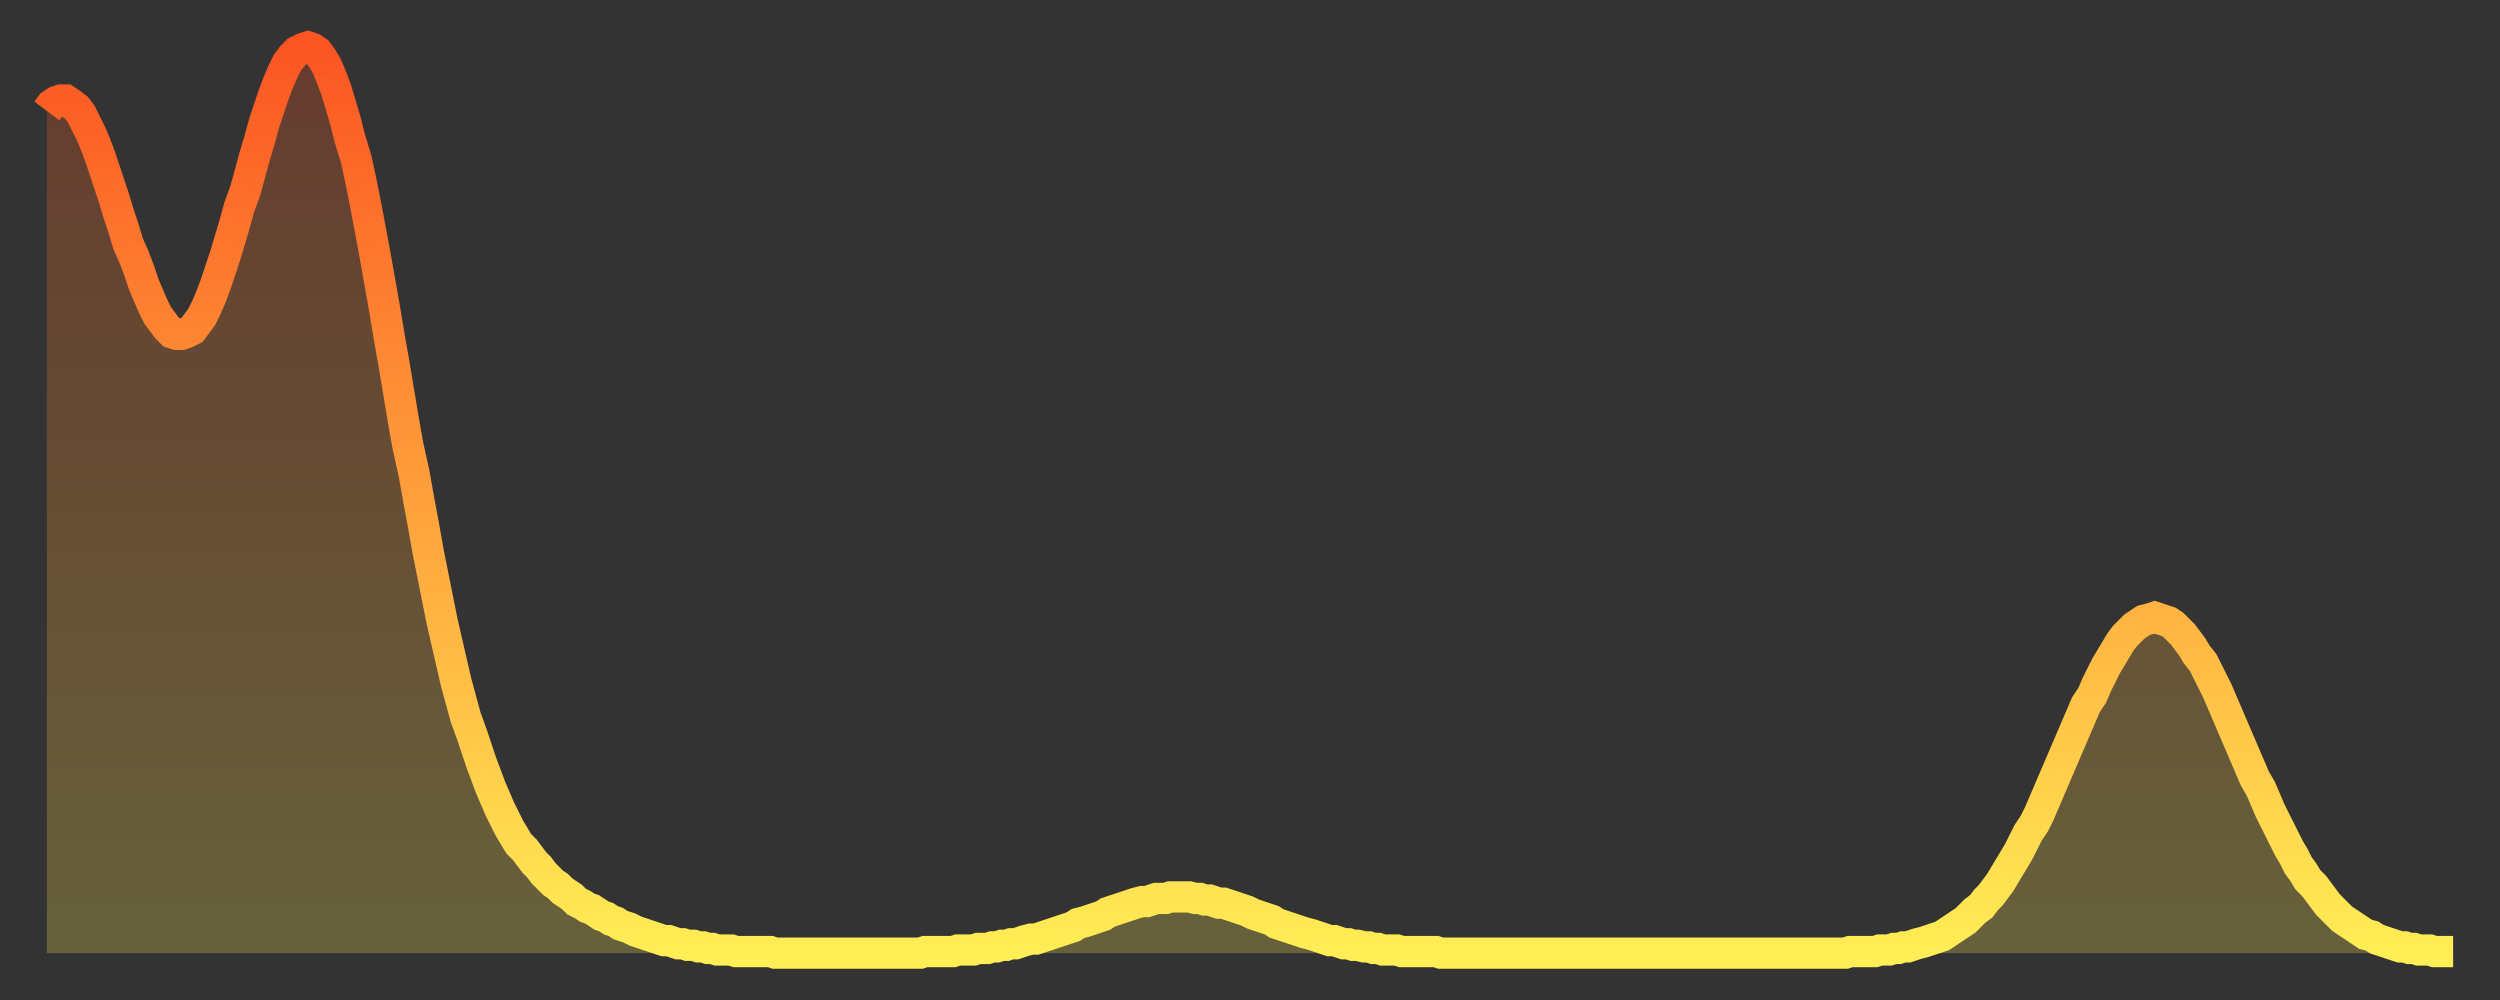 <?xml version="1.0" encoding="utf-8" ?>
<svg baseProfile="full" height="64" version="1.1" width="160" xmlns="http://www.w3.org/2000/svg" xmlns:ev="http://www.w3.org/2001/xml-events" xmlns:xlink="http://www.w3.org/1999/xlink"><rect width="100%" height="100%" fill="#333333" stroke="none"/><defs><linearGradient id="id70002" x1="0" x2="0" y1="0" y2="1"><stop offset="0%" stop-color="#fb5522" /><stop offset="50%" stop-color="#ffa03b" /><stop offset="100%" stop-color="#ffee55" /></linearGradient></defs><g transform="translate(3,3)"><g><path d="M 0.0 4.1 0.3 3.7 0.6 3.5 0.9 3.4 1.2 3.4 1.5 3.6 1.9 3.9 2.2 4.3 2.5 4.9 2.8 5.5 3.1 6.2 3.4 7.0 3.7 7.9 4.0 8.8 4.3 9.7 4.6 10.7 4.9 11.6 5.2 12.6 5.6 13.5 5.9 14.3 6.2 15.2 6.5 15.9 6.8 16.6 7.1 17.2 7.4 17.6 7.7 18.0 8.0 18.3 8.3 18.4 8.6 18.4 8.9 18.3 9.3 18.1 9.6 17.7 9.9 17.3 10.2 16.7 10.5 16.0 10.8 15.2 11.1 14.3 11.4 13.4 11.7 12.4 12.0 11.4 12.3 10.3 12.7 9.2 13.0 8.1 13.3 7.0 13.6 6.0 13.9 4.9 14.2 4.0 14.5 3.1 14.8 2.3 15.1 1.6 15.4 1.0 15.7 0.6 16.0 0.3 16.4 0.1 16.7 0.0 17.0 0.1 17.3 0.3 17.6 0.7 17.9 1.2 18.2 1.9 18.5 2.7 18.8 3.7 19.1 4.7 19.4 5.9 19.8 7.2 20.1 8.6 20.4 10.1 20.7 11.7 21.0 13.3 21.3 15.0 21.6 16.7 21.9 18.5 22.2 20.2 22.5 22.0 22.8 23.8 23.1 25.5 23.5 27.3 23.8 29.0 24.1 30.6 24.4 32.3 24.7 33.8 25.0 35.3 25.3 36.8 25.6 38.1 25.9 39.4 26.2 40.7 26.5 41.8 26.8 42.9 27.2 44.0 27.5 44.9 27.8 45.8 28.1 46.6 28.4 47.4 28.7 48.1 29.0 48.8 29.3 49.4 29.6 50.0 29.9 50.5 30.2 51.0 30.6 51.4 30.9 51.8 31.2 52.2 31.5 52.5 31.8 52.9 32.1 53.2 32.4 53.5 32.7 53.7 33.0 54.0 33.3 54.2 33.6 54.4 33.9 54.7 34.3 54.9 34.6 55.1 34.9 55.2 35.2 55.4 35.5 55.6 35.8 55.7 36.1 55.9 36.4 56.0 36.7 56.2 37.0 56.3 37.3 56.4 37.7 56.6 38.0 56.7 38.3 56.8 38.6 56.9 38.9 57.0 39.2 57.1 39.5 57.2 39.8 57.2 40.1 57.3 40.4 57.4 40.7 57.4 41.0 57.5 41.4 57.5 41.7 57.6 42.0 57.6 42.3 57.7 42.6 57.7 42.9 57.8 43.2 57.8 43.5 57.8 43.8 57.8 44.1 57.9 44.4 57.9 44.7 57.9 45.1 57.9 45.4 57.9 45.7 57.9 46.0 57.9 46.3 57.9 46.6 58.0 46.9 58.0 47.2 58.0 47.5 58.0 47.8 58.0 48.1 58.0 48.5 58.0 48.8 58.0 49.1 58.0 49.4 58.0 49.7 58.0 50.0 58.0 50.3 58.0 50.6 58.0 50.9 58.0 51.2 58.0 51.5 58.0 51.8 58.0 52.2 58.0 52.5 58.0 52.8 58.0 53.1 58.0 53.4 58.0 53.7 58.0 54.0 58.0 54.3 58.0 54.6 58.0 54.9 58.0 55.2 58.0 55.6 58.0 55.9 58.0 56.2 57.9 56.5 57.9 56.8 57.9 57.1 57.9 57.4 57.9 57.7 57.9 58.0 57.9 58.3 57.8 58.6 57.8 58.9 57.8 59.3 57.8 59.6 57.7 59.9 57.7 60.2 57.7 60.5 57.6 60.8 57.6 61.1 57.5 61.4 57.5 61.7 57.4 62.0 57.4 62.3 57.3 62.6 57.2 63.0 57.1 63.3 57.1 63.6 57.0 63.9 56.9 64.2 56.8 64.5 56.7 64.8 56.6 65.1 56.5 65.4 56.4 65.7 56.3 66.0 56.1 66.4 56.0 66.7 55.9 67.0 55.8 67.3 55.7 67.6 55.6 67.9 55.4 68.2 55.3 68.5 55.2 68.8 55.1 69.1 55.0 69.4 54.9 69.7 54.8 70.1 54.7 70.4 54.7 70.7 54.6 71.0 54.5 71.3 54.5 71.6 54.5 71.9 54.4 72.2 54.4 72.5 54.4 72.8 54.4 73.1 54.4 73.5 54.5 73.8 54.5 74.1 54.6 74.4 54.6 74.7 54.7 75.0 54.8 75.3 54.8 75.6 54.9 75.9 55.0 76.2 55.1 76.5 55.2 76.8 55.3 77.2 55.5 77.5 55.6 77.8 55.7 78.1 55.8 78.4 55.9 78.7 56.1 79.0 56.2 79.3 56.3 79.6 56.4 79.9 56.5 80.2 56.6 80.5 56.7 80.9 56.8 81.2 56.9 81.5 57.0 81.8 57.1 82.1 57.2 82.4 57.2 82.7 57.3 83.0 57.4 83.3 57.4 83.6 57.5 83.9 57.5 84.3 57.6 84.6 57.6 84.9 57.7 85.2 57.7 85.5 57.8 85.8 57.8 86.1 57.8 86.4 57.8 86.7 57.9 87.0 57.9 87.3 57.9 87.6 57.9 88.0 57.9 88.3 57.9 88.6 57.9 88.9 57.9 89.2 58.0 89.5 58.0 89.8 58.0 90.1 58.0 90.4 58.0 90.7 58.0 91.0 58.0 91.4 58.0 91.7 58.0 92.0 58.0 92.3 58.0 92.6 58.0 92.9 58.0 93.2 58.0 93.5 58.0 93.8 58.0 94.1 58.0 94.4 58.0 94.7 58.0 95.1 58.0 95.4 58.0 95.7 58.0 96.0 58.0 96.3 58.0 96.6 58.0 96.9 58.0 97.2 58.0 97.5 58.0 97.8 58.0 98.1 58.0 98.4 58.0 98.8 58.0 99.1 58.0 99.4 58.0 99.7 58.0 100.0 58.0 100.3 58.0 100.6 58.0 100.9 58.0 101.2 58.0 101.5 58.0 101.8 58.0 102.2 58.0 102.5 58.0 102.8 58.0 103.1 58.0 103.4 58.0 103.7 58.0 104.0 58.0 104.3 58.0 104.6 58.0 104.9 58.0 105.2 58.0 105.5 58.0 105.9 58.0 106.2 58.0 106.5 58.0 106.8 58.0 107.1 58.0 107.4 58.0 107.7 58.0 108.0 58.0 108.3 58.0 108.6 58.0 108.9 58.0 109.3 58.0 109.6 58.0 109.9 58.0 110.2 58.0 110.5 58.0 110.8 58.0 111.1 58.0 111.4 58.0 111.7 58.0 112.0 58.0 112.3 58.0 112.6 58.0 113.0 58.0 113.3 58.0 113.6 58.0 113.9 58.0 114.2 58.0 114.5 58.0 114.8 58.0 115.1 58.0 115.4 57.9 115.7 57.9 116.0 57.9 116.3 57.9 116.7 57.9 117.0 57.9 117.3 57.8 117.6 57.8 117.9 57.8 118.2 57.7 118.5 57.7 118.8 57.6 119.1 57.6 119.4 57.5 119.7 57.4 120.1 57.3 120.4 57.2 120.7 57.1 121.0 57.0 121.3 56.9 121.6 56.7 121.9 56.5 122.2 56.3 122.5 56.1 122.8 55.9 123.1 55.6 123.4 55.3 123.8 55.0 124.1 54.6 124.4 54.3 124.7 53.9 125.0 53.5 125.3 53.0 125.6 52.5 125.9 52.0 126.2 51.5 126.5 50.9 126.8 50.3 127.2 49.7 127.5 49.1 127.8 48.4 128.1 47.7 128.4 47.0 128.7 46.3 129.0 45.6 129.3 44.9 129.6 44.2 129.9 43.5 130.2 42.8 130.5 42.1 130.9 41.5 131.2 40.8 131.5 40.2 131.8 39.6 132.1 39.1 132.4 38.6 132.7 38.1 133.0 37.7 133.3 37.4 133.6 37.1 133.9 36.9 134.2 36.7 134.6 36.6 134.9 36.5 135.2 36.6 135.5 36.7 135.8 36.8 136.1 37.0 136.4 37.3 136.7 37.6 137.0 38.0 137.3 38.4 137.6 38.9 138.0 39.4 138.3 40.0 138.6 40.6 138.9 41.2 139.2 41.9 139.5 42.6 139.8 43.3 140.1 44.0 140.4 44.7 140.7 45.4 141.0 46.1 141.3 46.8 141.7 47.5 142.0 48.2 142.3 48.9 142.6 49.5 142.9 50.1 143.2 50.7 143.5 51.3 143.8 51.8 144.1 52.4 144.4 52.8 144.7 53.3 145.1 53.7 145.4 54.1 145.7 54.5 146.0 54.9 146.3 55.2 146.6 55.5 146.9 55.8 147.2 56.0 147.5 56.2 147.8 56.4 148.1 56.6 148.4 56.8 148.8 56.9 149.1 57.1 149.4 57.2 149.7 57.3 150.0 57.4 150.3 57.5 150.6 57.6 150.9 57.6 151.2 57.7 151.5 57.7 151.8 57.8 152.1 57.8 152.5 57.8 152.8 57.9 153.1 57.9 153.4 57.9 153.7 57.9 154.0 57.9" fill="none" id="graph-curve" opacity="1" stroke="url(#id70002)" stroke-width="2" /><path d="M 0 58 L 0.0 4.1 0.3 3.7 0.6 3.5 0.9 3.4 1.2 3.4 1.5 3.6 1.9 3.9 2.2 4.3 2.5 4.9 2.8 5.5 3.1 6.2 3.4 7.0 3.7 7.9 4.0 8.8 4.3 9.7 4.6 10.7 4.9 11.6 5.2 12.6 5.6 13.5 5.9 14.3 6.2 15.2 6.5 15.9 6.8 16.6 7.1 17.2 7.4 17.6 7.7 18.0 8.0 18.3 8.3 18.4 8.6 18.4 8.9 18.3 9.3 18.1 9.6 17.7 9.9 17.3 10.2 16.7 10.5 16.0 10.8 15.2 11.1 14.3 11.4 13.4 11.7 12.4 12.0 11.4 12.3 10.3 12.7 9.2 13.0 8.1 13.3 7.0 13.6 6.0 13.9 4.9 14.2 4.0 14.5 3.1 14.8 2.3 15.1 1.6 15.4 1.0 15.7 0.6 16.0 0.3 16.4 0.1 16.7 0.0 17.0 0.1 17.3 0.3 17.6 0.7 17.9 1.2 18.2 1.9 18.5 2.7 18.8 3.7 19.1 4.7 19.4 5.9 19.8 7.2 20.1 8.6 20.4 10.1 20.7 11.7 21.0 13.3 21.3 15.0 21.6 16.7 21.9 18.5 22.2 20.2 22.5 22.0 22.8 23.8 23.1 25.5 23.5 27.3 23.8 29.0 24.1 30.6 24.4 32.3 24.7 33.8 25.0 35.3 25.3 36.8 25.6 38.1 25.9 39.4 26.2 40.7 26.5 41.8 26.8 42.9 27.2 44.0 27.5 44.9 27.8 45.8 28.1 46.6 28.4 47.4 28.7 48.1 29.0 48.8 29.3 49.4 29.6 50.0 29.9 50.5 30.2 51.0 30.6 51.4 30.9 51.8 31.2 52.2 31.5 52.5 31.8 52.9 32.1 53.2 32.4 53.5 32.7 53.7 33.0 54.0 33.3 54.2 33.6 54.4 33.9 54.7 34.3 54.9 34.6 55.1 34.9 55.2 35.2 55.4 35.5 55.6 35.8 55.7 36.1 55.9 36.4 56.0 36.7 56.2 37.0 56.3 37.3 56.4 37.7 56.6 38.0 56.7 38.3 56.8 38.6 56.9 38.9 57.0 39.2 57.1 39.5 57.2 39.8 57.2 40.1 57.3 40.4 57.4 40.7 57.4 41.0 57.5 41.4 57.5 41.7 57.6 42.0 57.6 42.3 57.7 42.6 57.7 42.9 57.8 43.2 57.8 43.5 57.8 43.8 57.8 44.1 57.9 44.4 57.9 44.7 57.9 45.1 57.9 45.4 57.9 45.7 57.9 46.0 57.9 46.3 57.9 46.6 58.0 46.9 58.0 47.2 58.0 47.5 58.0 47.8 58.0 48.1 58.0 48.5 58.0 48.8 58.0 49.1 58.0 49.4 58.0 49.7 58.0 50.0 58.0 50.3 58.0 50.6 58.0 50.9 58.0 51.2 58.0 51.5 58.0 51.8 58.0 52.2 58.0 52.5 58.0 52.8 58.0 53.1 58.0 53.4 58.0 53.7 58.0 54.0 58.0 54.3 58.0 54.6 58.0 54.9 58.0 55.2 58.0 55.6 58.0 55.9 58.0 56.2 57.9 56.5 57.9 56.8 57.9 57.1 57.9 57.4 57.9 57.7 57.9 58.0 57.9 58.3 57.8 58.6 57.8 58.9 57.8 59.3 57.8 59.6 57.7 59.9 57.7 60.2 57.7 60.5 57.6 60.8 57.6 61.1 57.5 61.4 57.5 61.7 57.4 62.0 57.4 62.3 57.3 62.6 57.2 63.0 57.1 63.3 57.1 63.6 57.0 63.9 56.9 64.2 56.8 64.5 56.7 64.8 56.6 65.1 56.5 65.4 56.4 65.7 56.3 66.0 56.1 66.4 56.0 66.7 55.9 67.0 55.8 67.3 55.7 67.6 55.6 67.9 55.4 68.2 55.3 68.5 55.2 68.8 55.1 69.1 55.0 69.4 54.9 69.7 54.8 70.1 54.7 70.4 54.7 70.7 54.6 71.0 54.5 71.3 54.5 71.6 54.5 71.9 54.4 72.2 54.4 72.5 54.4 72.8 54.4 73.1 54.4 73.5 54.5 73.8 54.5 74.1 54.6 74.4 54.6 74.7 54.7 75.0 54.8 75.3 54.8 75.6 54.9 75.9 55.0 76.2 55.1 76.5 55.2 76.8 55.3 77.2 55.5 77.5 55.6 77.8 55.7 78.1 55.8 78.4 55.9 78.7 56.1 79.0 56.2 79.3 56.3 79.6 56.4 79.9 56.5 80.2 56.6 80.5 56.7 80.9 56.8 81.2 56.9 81.5 57.0 81.8 57.1 82.1 57.2 82.4 57.2 82.7 57.3 83.0 57.4 83.3 57.4 83.6 57.5 83.9 57.5 84.3 57.6 84.6 57.6 84.9 57.7 85.2 57.7 85.5 57.8 85.8 57.8 86.1 57.8 86.4 57.8 86.7 57.9 87.0 57.9 87.3 57.9 87.6 57.9 88.0 57.9 88.3 57.9 88.6 57.9 88.9 57.9 89.2 58.0 89.5 58.0 89.8 58.0 90.1 58.0 90.4 58.0 90.7 58.0 91.0 58.0 91.4 58.0 91.7 58.0 92.0 58.0 92.3 58.0 92.6 58.0 92.9 58.0 93.2 58.0 93.5 58.0 93.8 58.0 94.1 58.0 94.4 58.0 94.7 58.0 95.1 58.0 95.4 58.0 95.7 58.0 96.0 58.0 96.3 58.0 96.6 58.0 96.9 58.0 97.2 58.0 97.5 58.0 97.8 58.0 98.1 58.0 98.4 58.0 98.8 58.0 99.1 58.0 99.4 58.0 99.7 58.0 100.0 58.0 100.3 58.0 100.6 58.0 100.9 58.0 101.2 58.0 101.5 58.0 101.8 58.0 102.2 58.0 102.5 58.0 102.8 58.0 103.1 58.0 103.4 58.0 103.7 58.0 104.0 58.0 104.3 58.0 104.6 58.0 104.9 58.0 105.2 58.0 105.5 58.0 105.9 58.0 106.2 58.0 106.5 58.0 106.8 58.0 107.1 58.0 107.4 58.0 107.7 58.0 108.0 58.0 108.3 58.0 108.6 58.0 108.9 58.0 109.3 58.0 109.6 58.0 109.9 58.0 110.2 58.0 110.5 58.0 110.8 58.0 111.1 58.0 111.4 58.0 111.7 58.0 112.0 58.0 112.3 58.0 112.6 58.0 113.0 58.0 113.3 58.0 113.6 58.0 113.9 58.0 114.2 58.0 114.5 58.0 114.8 58.0 115.1 58.0 115.4 57.9 115.7 57.9 116.0 57.9 116.3 57.9 116.7 57.9 117.0 57.9 117.3 57.8 117.6 57.8 117.9 57.8 118.2 57.7 118.5 57.7 118.8 57.6 119.1 57.6 119.4 57.5 119.7 57.4 120.1 57.3 120.4 57.2 120.7 57.1 121.0 57.0 121.3 56.9 121.6 56.7 121.9 56.5 122.2 56.3 122.5 56.1 122.8 55.9 123.1 55.6 123.4 55.3 123.8 55.0 124.1 54.6 124.4 54.3 124.7 53.9 125.0 53.5 125.3 53.0 125.6 52.5 125.9 52.0 126.2 51.5 126.5 50.9 126.8 50.3 127.2 49.7 127.5 49.1 127.8 48.4 128.1 47.7 128.4 47.0 128.7 46.3 129.0 45.6 129.3 44.9 129.6 44.2 129.9 43.5 130.2 42.8 130.5 42.1 130.9 41.5 131.2 40.8 131.5 40.2 131.8 39.6 132.1 39.1 132.4 38.6 132.7 38.1 133.0 37.7 133.3 37.4 133.6 37.1 133.9 36.9 134.2 36.7 134.6 36.6 134.9 36.5 135.2 36.6 135.5 36.7 135.8 36.8 136.1 37.0 136.4 37.3 136.7 37.6 137.0 38.0 137.3 38.4 137.6 38.9 138.0 39.4 138.3 40.0 138.6 40.6 138.9 41.2 139.2 41.9 139.5 42.6 139.8 43.3 140.1 44.0 140.4 44.7 140.7 45.4 141.0 46.1 141.3 46.8 141.7 47.5 142.0 48.2 142.3 48.9 142.6 49.5 142.9 50.1 143.2 50.7 143.5 51.3 143.8 51.8 144.1 52.4 144.4 52.8 144.7 53.3 145.1 53.7 145.4 54.1 145.7 54.5 146.0 54.9 146.3 55.2 146.6 55.5 146.9 55.8 147.2 56.0 147.5 56.2 147.8 56.4 148.1 56.6 148.4 56.8 148.8 56.9 149.1 57.1 149.4 57.2 149.7 57.3 150.0 57.4 150.3 57.5 150.6 57.6 150.9 57.6 151.2 57.7 151.5 57.7 151.8 57.8 152.1 57.8 152.5 57.8 152.8 57.9 153.1 57.9 153.4 57.9 153.7 57.9 154.0 57.9 154 58" fill="url(#id70002)" fill-opacity=".25" id="graph-shadow" /></g></g></svg>